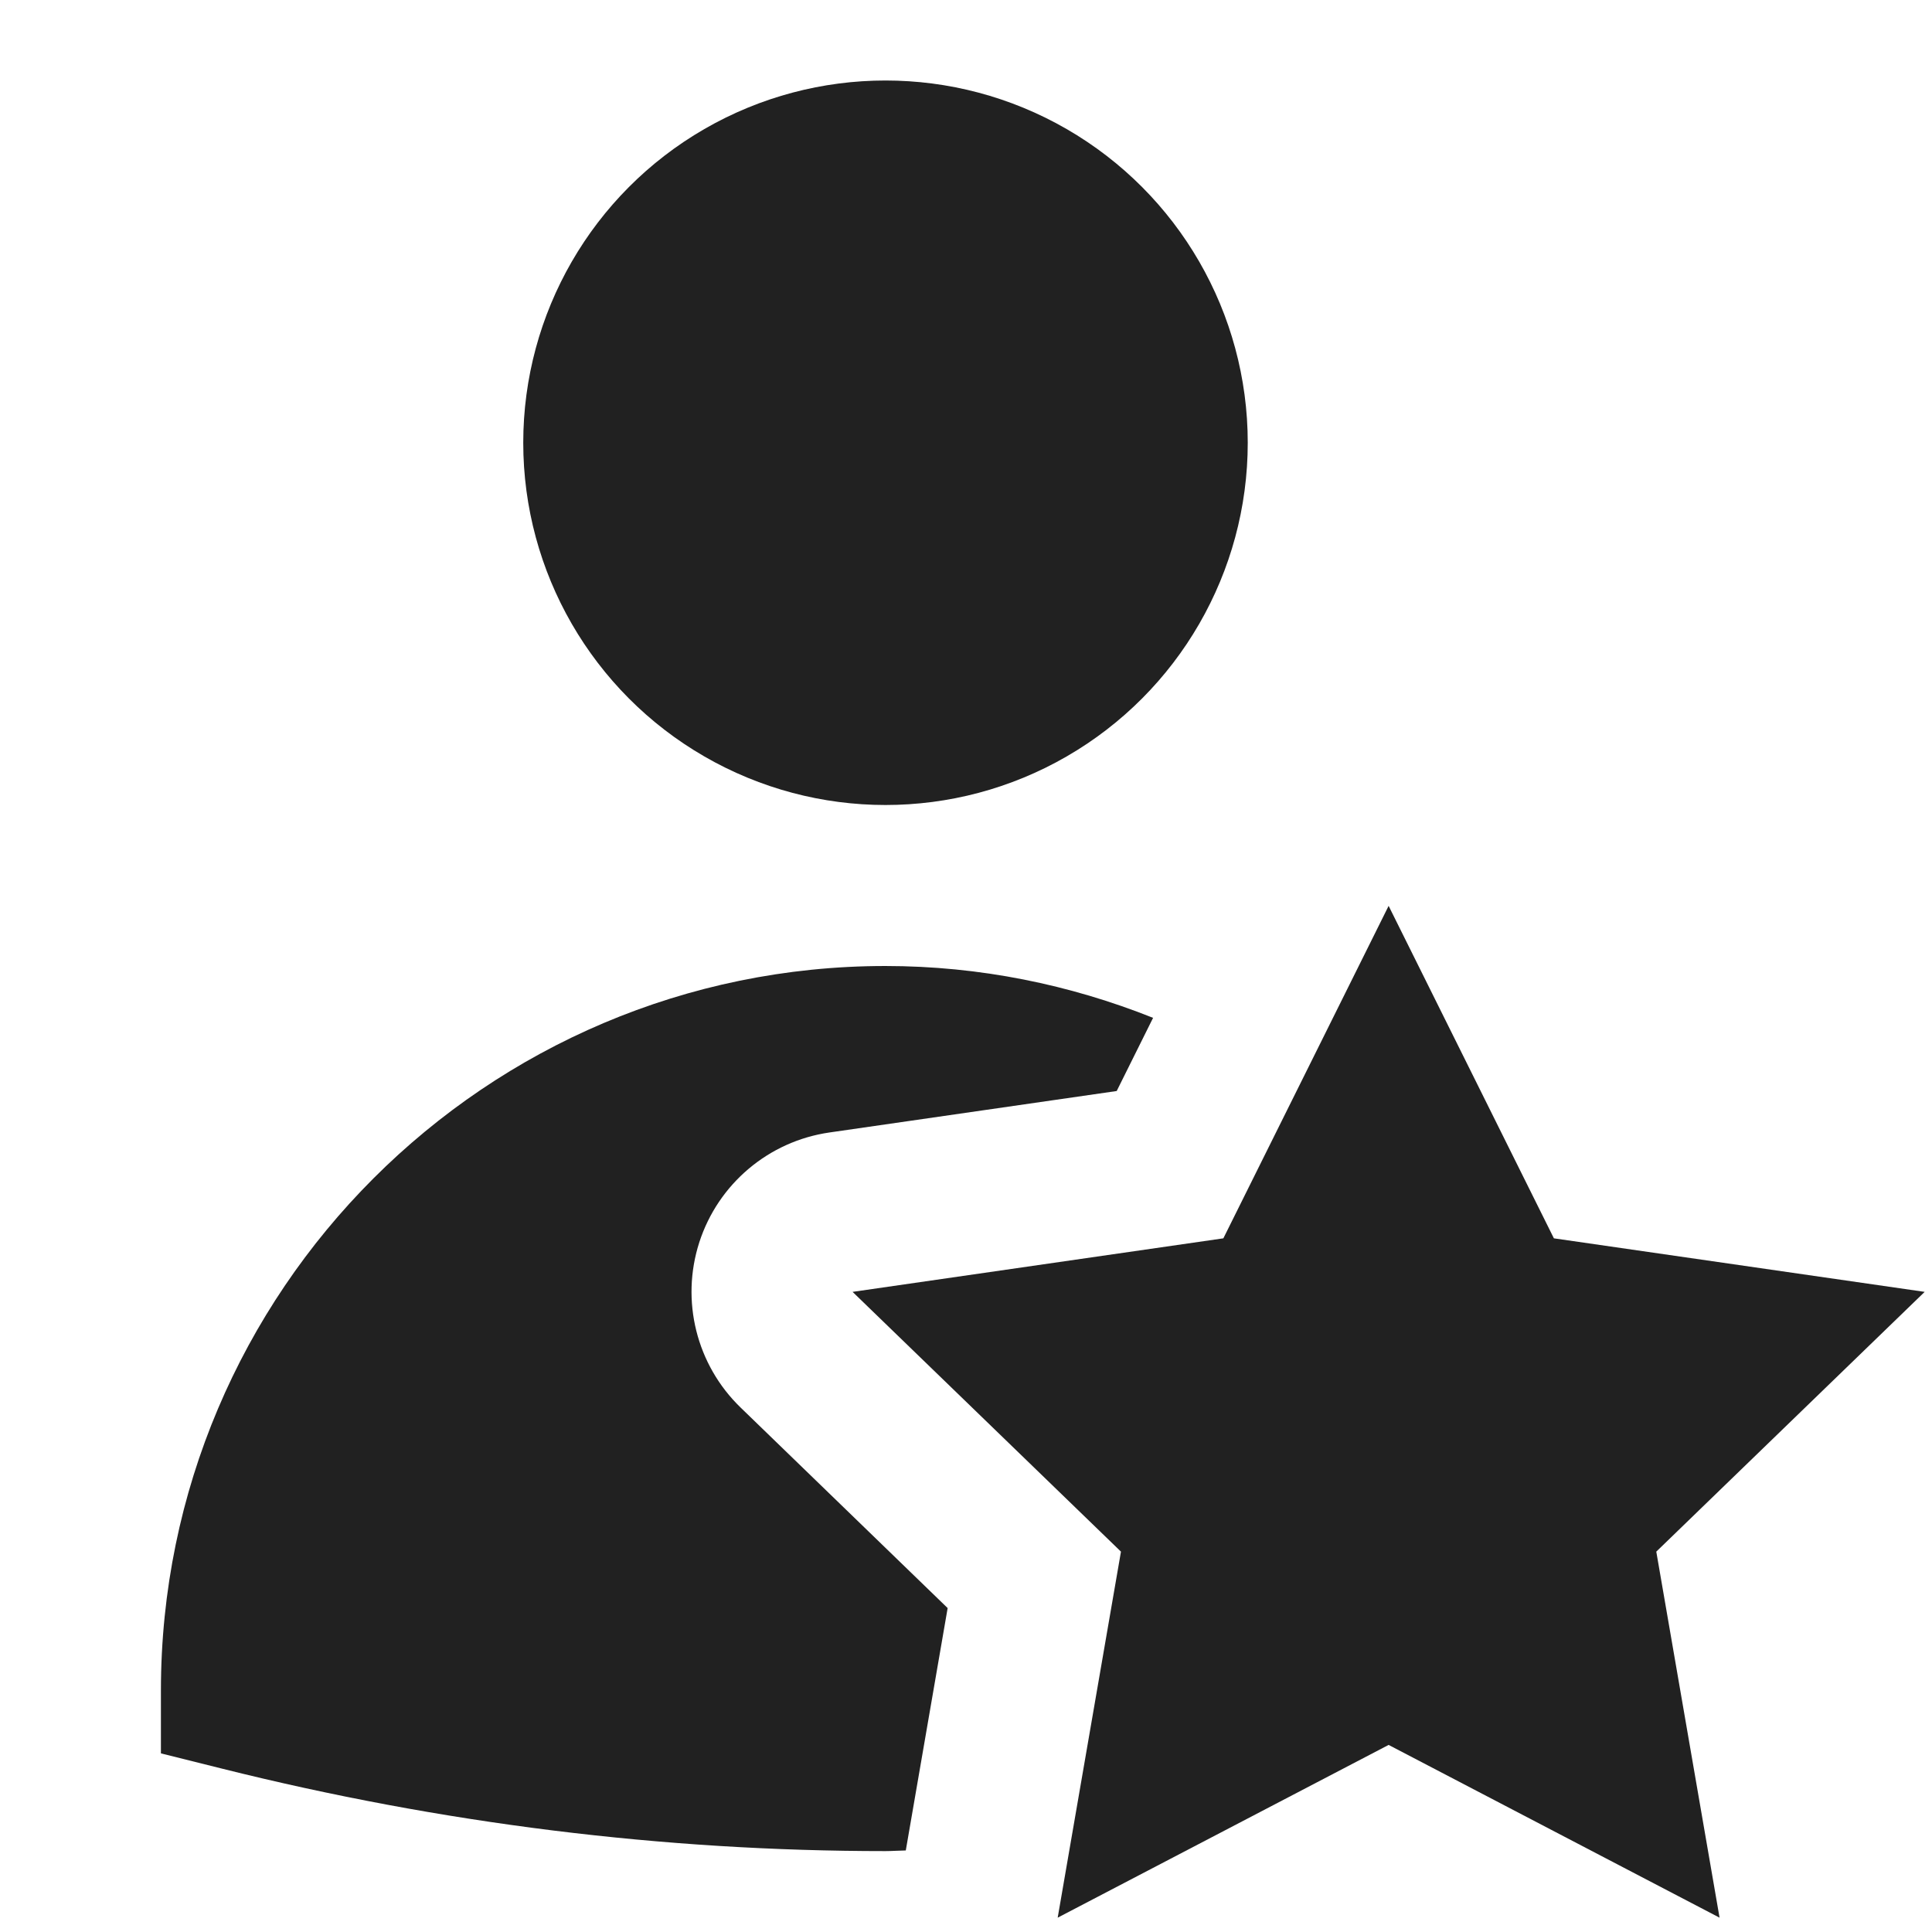 <svg xmlns="http://www.w3.org/2000/svg" height="24" width="24" viewBox="0 0 24 24"><title>24 user star</title><g fill="#212121" class="nc-icon-wrapper"><circle cx="11" cy="5.5" r="4.5" stroke-width="0" fill="#212121"></circle><path d="m11.773,19.977l-2.573-2.492c-.549-.531-.747-1.327-.513-2.053.235-.726.862-1.255,1.617-1.364l3.568-.515.452-.909c-1.03-.411-2.15-.644-3.325-.644-4.962,0-9,4.038-9,9v.781l.757.189c2.735.684,5.489,1.025,8.243,1.025.084,0,.169-.007.253-.008l.52-3.011Z" stroke-width="0" fill="#212121"></path><polygon points="23.909 16.048 19.303 15.383 17.25 11.253 15.197 15.383 10.591 16.048 13.925 19.275 13.139 23.822 17.25 21.676 21.361 23.822 20.575 19.275 23.909 16.048" fill="#212121" stroke-width="0" data-color="color-2"></polygon></g></svg>